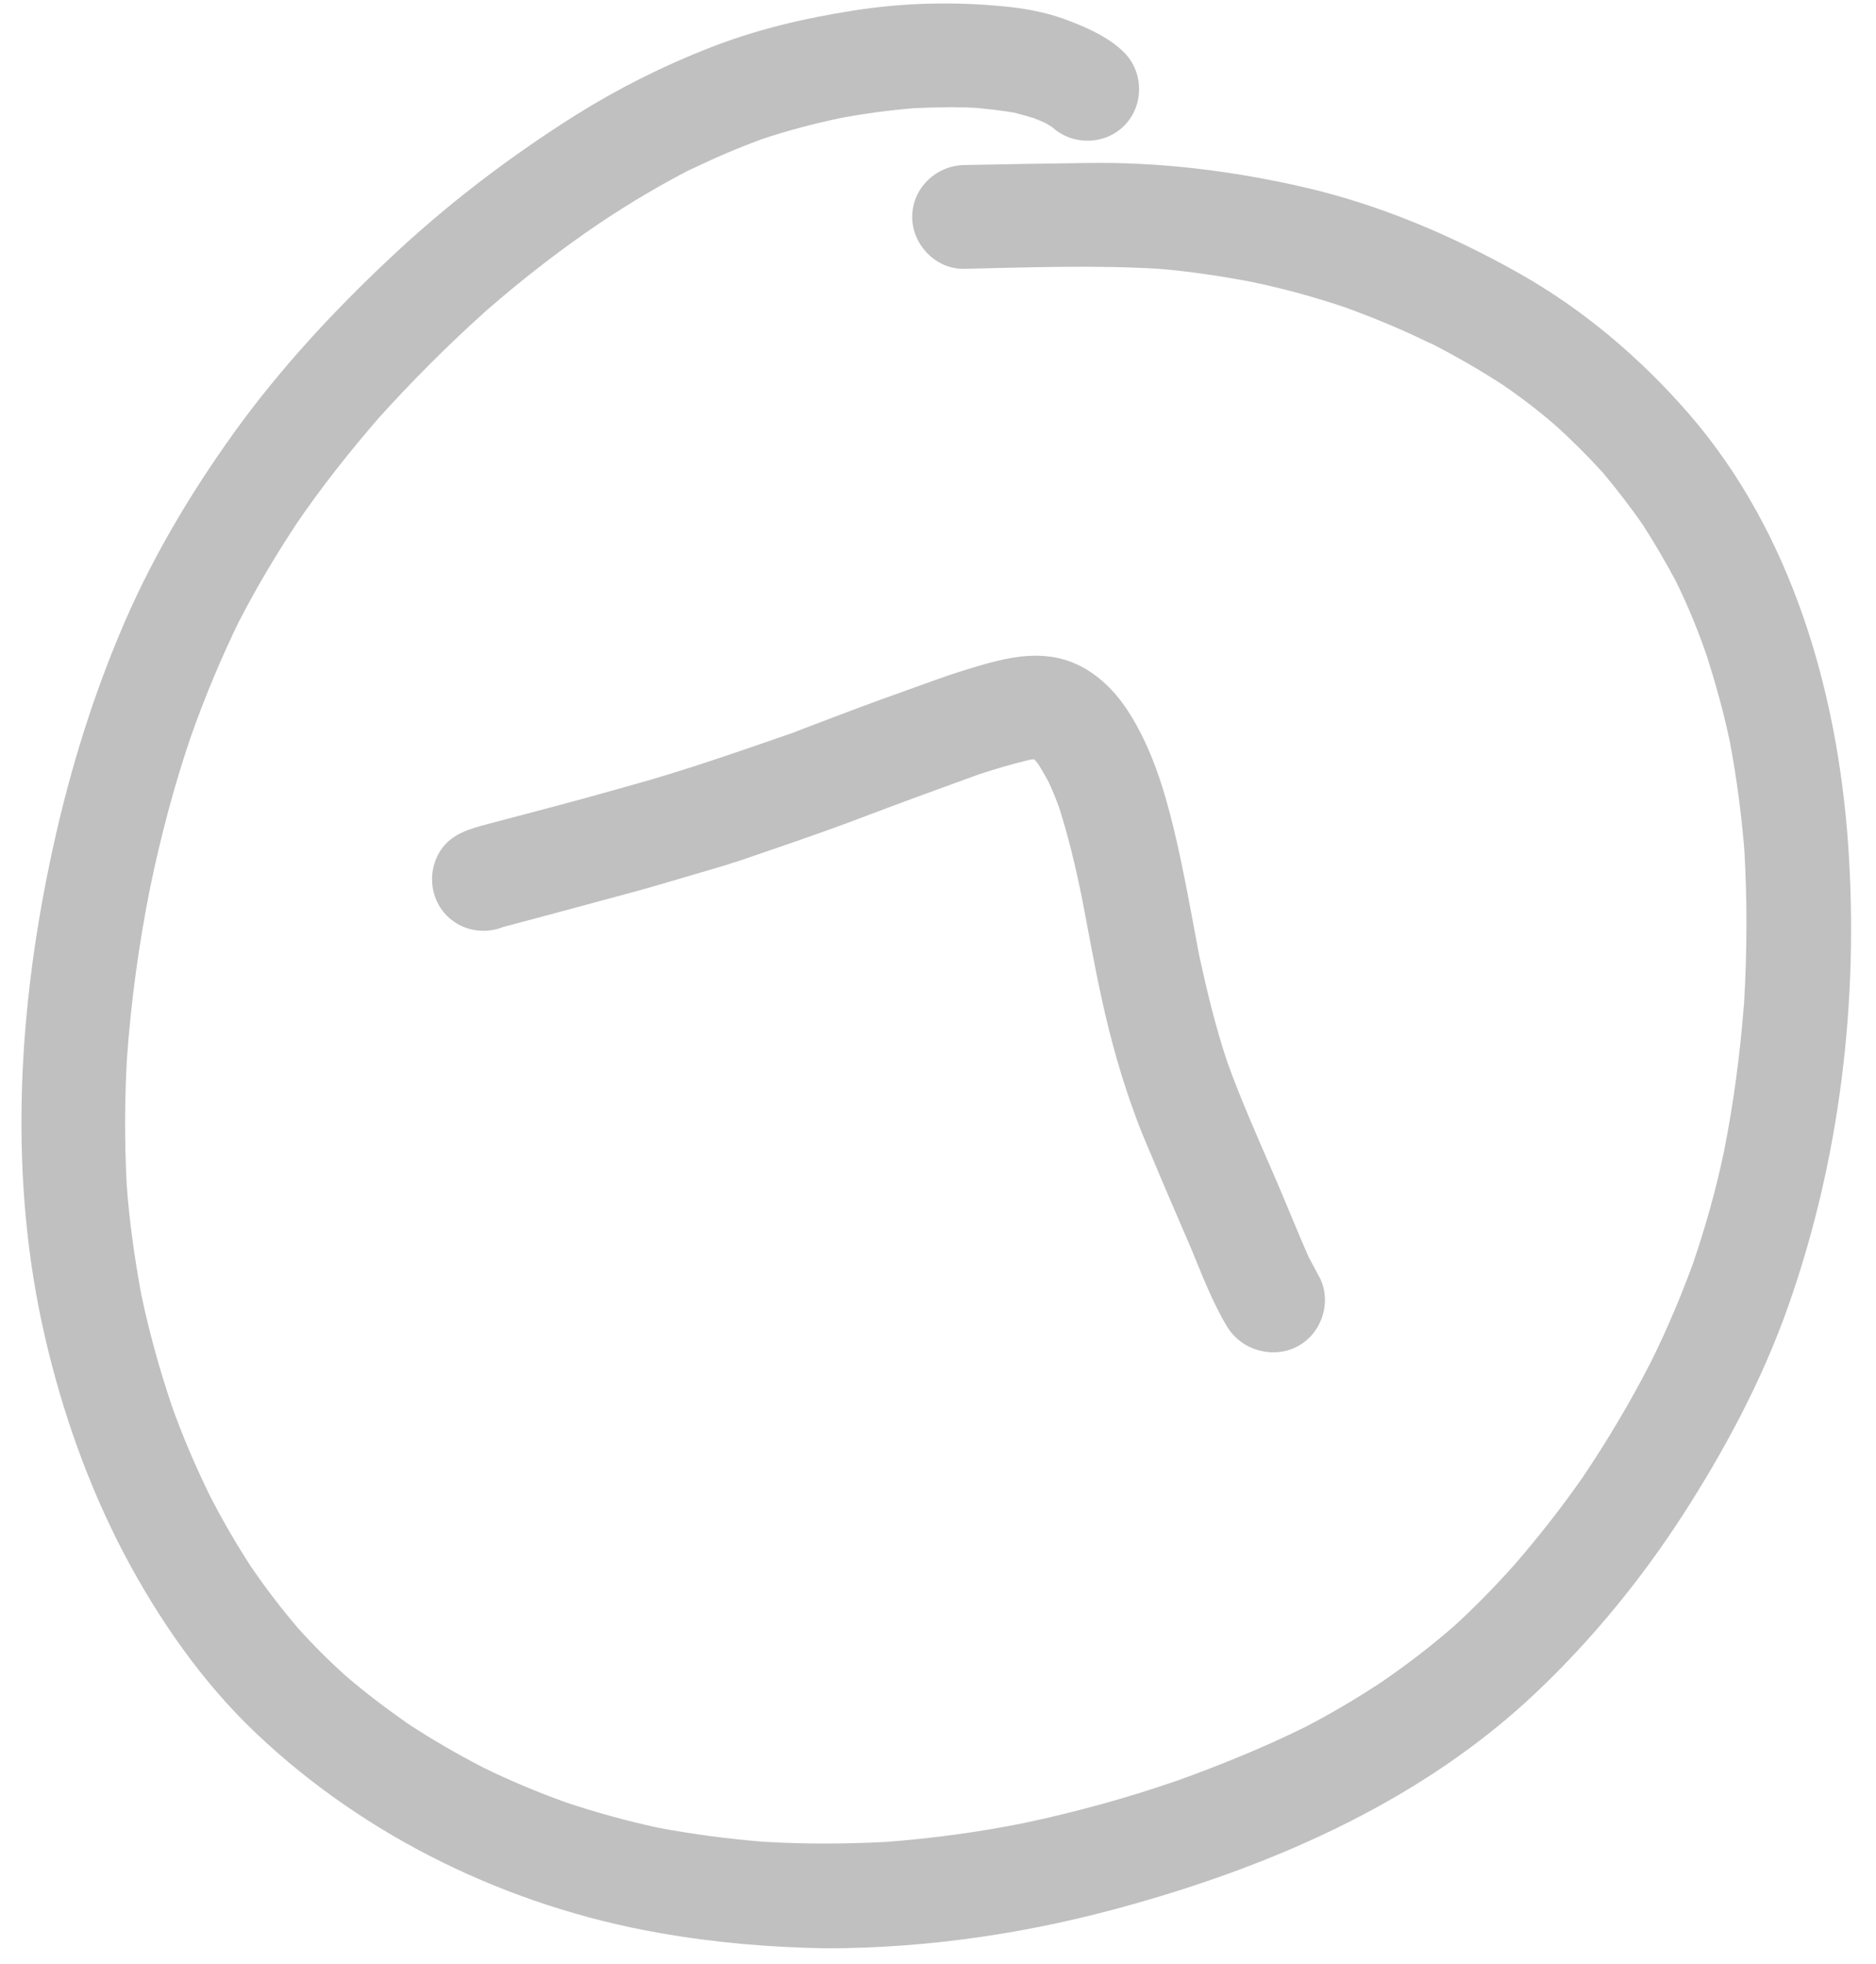 <svg width="64" height="67" viewBox="0 0 64 67" fill="none" xmlns="http://www.w3.org/2000/svg">
  <path
    d="M22.46 65.93C17.35 65.03 12.48 62.68 8.72 59.11C6.88 57.36 5.4 55.22 4.22 52.98C3.01 50.66 2.13 48.18 1.54 45.63C0.3 40.3 0.59 34.7 1.71 29.37C2.26 26.73 3.03 24.14 4.07 21.65C5.09 19.19 6.44 16.91 7.99 14.75C9.54 12.6 11.36 10.63 13.29 8.82C15.24 6.98 17.38 5.35 19.65 3.92C21.09 3.02 22.62 2.25 24.21 1.63C25.79 1.01 27.44 0.62 29.12 0.36C30.82 0.09 32.56 0.05 34.27 0.22C35.04 0.29 35.83 0.45 36.55 0.74C37.19 0.99 37.86 1.3 38.35 1.79C39.03 2.47 39.03 3.61 38.35 4.29C37.69 4.95 36.6 4.97 35.91 4.35L35.9 4.34C35.83 4.29 35.75 4.25 35.67 4.2C35.54 4.14 35.4 4.08 35.27 4.03C35.04 3.96 34.82 3.9 34.59 3.84C34.16 3.77 33.73 3.72 33.3 3.68C32.59 3.64 31.89 3.66 31.19 3.69C30.34 3.76 29.5 3.87 28.66 4.03C27.76 4.22 26.88 4.45 26.01 4.74C25.14 5.06 24.3 5.42 23.47 5.83C23.54 5.79 23.61 5.76 23.67 5.72C22.57 6.28 21.51 6.91 20.49 7.59C19.14 8.5 17.85 9.5 16.62 10.57C15.28 11.77 14.02 13.03 12.82 14.37C12.87 14.32 12.92 14.26 12.97 14.2C11.92 15.41 10.93 16.66 10.03 17.99C10.07 17.93 10.12 17.87 10.16 17.8C9.45 18.87 8.79 19.97 8.2 21.11C8.2 21.12 8.19 21.13 8.18 21.14C7.55 22.43 6.99 23.77 6.51 25.13C5.94 26.8 5.49 28.51 5.13 30.24C4.74 32.18 4.47 34.14 4.33 36.12C4.25 37.54 4.25 38.96 4.32 40.38C4.41 41.65 4.59 42.91 4.82 44.16C5.09 45.44 5.44 46.71 5.86 47.95C5.86 47.93 5.85 47.92 5.84 47.9C6.22 48.97 6.66 50 7.16 51.02C7.6 51.88 8.09 52.72 8.62 53.53C8.6 53.5 8.58 53.48 8.57 53.45C9.06 54.17 9.59 54.86 10.15 55.52C10.67 56.1 11.22 56.65 11.79 57.16C12.47 57.75 13.18 58.28 13.92 58.8C14.74 59.34 15.59 59.83 16.46 60.28C17.39 60.74 18.35 61.14 19.33 61.49C20.35 61.83 21.37 62.11 22.42 62.34C23.63 62.57 24.86 62.73 26.09 62.83C26.08 62.83 26.07 62.83 26.07 62.83C26.09 62.83 26.12 62.83 26.14 62.83C26.16 62.83 26.18 62.83 26.19 62.83C26.18 62.83 26.17 62.83 26.15 62.83C27.51 62.91 28.88 62.9 30.24 62.83C31.81 62.71 33.37 62.5 34.92 62.19C36.71 61.81 38.46 61.33 40.19 60.73C41.66 60.2 43.11 59.61 44.51 58.92C45.4 58.46 46.26 57.95 47.1 57.4C47.96 56.81 48.79 56.18 49.58 55.49C49.57 55.5 49.56 55.51 49.54 55.53C50.29 54.85 51 54.12 51.68 53.36C52.5 52.41 53.27 51.43 53.99 50.4C54.85 49.12 55.63 47.81 56.33 46.44C56.87 45.35 57.34 44.24 57.76 43.09C58.19 41.83 58.55 40.55 58.82 39.25C59.14 37.63 59.36 35.98 59.49 34.32C59.49 34.33 59.49 34.34 59.49 34.35C59.49 34.31 59.49 34.28 59.5 34.24C59.5 34.22 59.5 34.2 59.5 34.17C59.5 34.18 59.5 34.19 59.5 34.21C59.6 32.48 59.61 30.76 59.51 29.03C59.52 29.11 59.52 29.19 59.53 29.27C59.43 27.93 59.26 26.6 59.01 25.28C58.8 24.29 58.53 23.32 58.22 22.35C57.92 21.48 57.57 20.63 57.16 19.8C56.82 19.17 56.46 18.55 56.07 17.94C55.64 17.31 55.17 16.71 54.68 16.12C54.16 15.55 53.61 15 53.03 14.48C52.46 13.99 51.86 13.53 51.24 13.11C50.45 12.6 49.65 12.14 48.83 11.72H48.82C48.8 11.71 48.79 11.7 48.78 11.7C48.78 11.7 48.79 11.7 48.79 11.71C48.78 11.71 48.77 11.7 48.77 11.7C48.73 11.68 48.68 11.65 48.63 11.63C48.67 11.65 48.71 11.67 48.75 11.69C47.83 11.24 46.89 10.85 45.93 10.5C44.88 10.14 43.81 9.85 42.72 9.62C41.67 9.42 40.61 9.26 39.54 9.17C37.33 9.04 35.1 9.12 32.89 9.17C31.93 9.19 31.12 8.35 31.12 7.4C31.12 6.42 31.93 5.65 32.89 5.63C34.29 5.6 35.69 5.58 37.09 5.56C39.58 5.52 42.07 5.83 44.5 6.39C47.06 6.98 49.53 8.03 51.82 9.32C54.02 10.56 55.96 12.21 57.62 14.12C61.12 18.16 62.68 23.56 63.05 28.81C63.42 34.13 62.77 39.58 60.99 44.6C60.1 47.11 58.83 49.48 57.39 51.71C55.97 53.9 54.3 55.94 52.4 57.74C48.59 61.35 43.67 63.54 38.67 64.95C35.27 65.92 31.73 66.46 28.19 66.46C26.29 66.43 24.37 66.27 22.46 65.93Z"
    fill="rgba(191, 192, 191, 1)" />
  <path d="M59.54 34.19V34.2C59.53 34.2 59.53 34.19 59.54 34.19Z" fill="rgba(191, 192, 191, 1)" />
  <path d="M48.82 11.68C48.83 11.68 48.84 11.69 48.86 11.7C48.84 11.69 48.83 11.69 48.82 11.68Z"
    fill="rgba(191, 192, 191, 1)" />
  <path
    d="M41.86 45.25C41.35 44.4 41 43.47 40.62 42.55C40.24 41.66 39.85 40.78 39.48 39.89C39.24 39.31 38.98 38.74 38.77 38.16C38.27 36.83 37.89 35.47 37.59 34.09C37.33 32.92 37.13 31.75 36.9 30.58C36.69 29.55 36.45 28.54 36.13 27.54C36.02 27.24 35.9 26.94 35.76 26.65C35.65 26.45 35.55 26.27 35.43 26.08C35.4 26.04 35.36 25.99 35.33 25.95C35.31 25.93 35.29 25.92 35.28 25.9C35.23 25.9 35.17 25.91 35.12 25.92C34.53 26.06 33.96 26.23 33.38 26.42C32 26.92 30.63 27.42 29.26 27.94C27.94 28.44 26.6 28.89 25.26 29.35C24.57 29.58 23.86 29.77 23.17 29.98C22.56 30.16 21.95 30.34 21.34 30.5C19.95 30.88 18.56 31.25 17.17 31.62C16.6 31.85 15.92 31.78 15.42 31.39C14.65 30.8 14.52 29.68 15.1 28.91C15.47 28.43 16.04 28.27 16.6 28.12C17.13 27.98 17.66 27.84 18.19 27.7C19.26 27.42 20.32 27.13 21.38 26.83C23.39 26.28 25.36 25.58 27.33 24.9C27.26 24.92 27.19 24.95 27.11 24.97C28.09 24.6 29.07 24.22 30.06 23.86C30.71 23.63 31.36 23.39 32.01 23.16C32.48 22.99 32.96 22.84 33.44 22.7C34.16 22.49 34.89 22.32 35.64 22.38C36.87 22.47 37.82 23.24 38.48 24.25C39.27 25.47 39.71 26.89 40.05 28.3C40.39 29.72 40.64 31.16 40.91 32.59C41.18 33.82 41.47 35.04 41.87 36.23C42.32 37.48 42.86 38.7 43.39 39.92C43.82 40.9 44.21 41.89 44.64 42.87C44.75 43.07 44.85 43.27 44.96 43.47C45.46 44.29 45.15 45.41 44.33 45.89C44.06 46.05 43.76 46.13 43.45 46.13C42.8 46.13 42.2 45.81 41.86 45.25Z"
    fill="rgba(191, 192, 191, 1)" />
</svg>